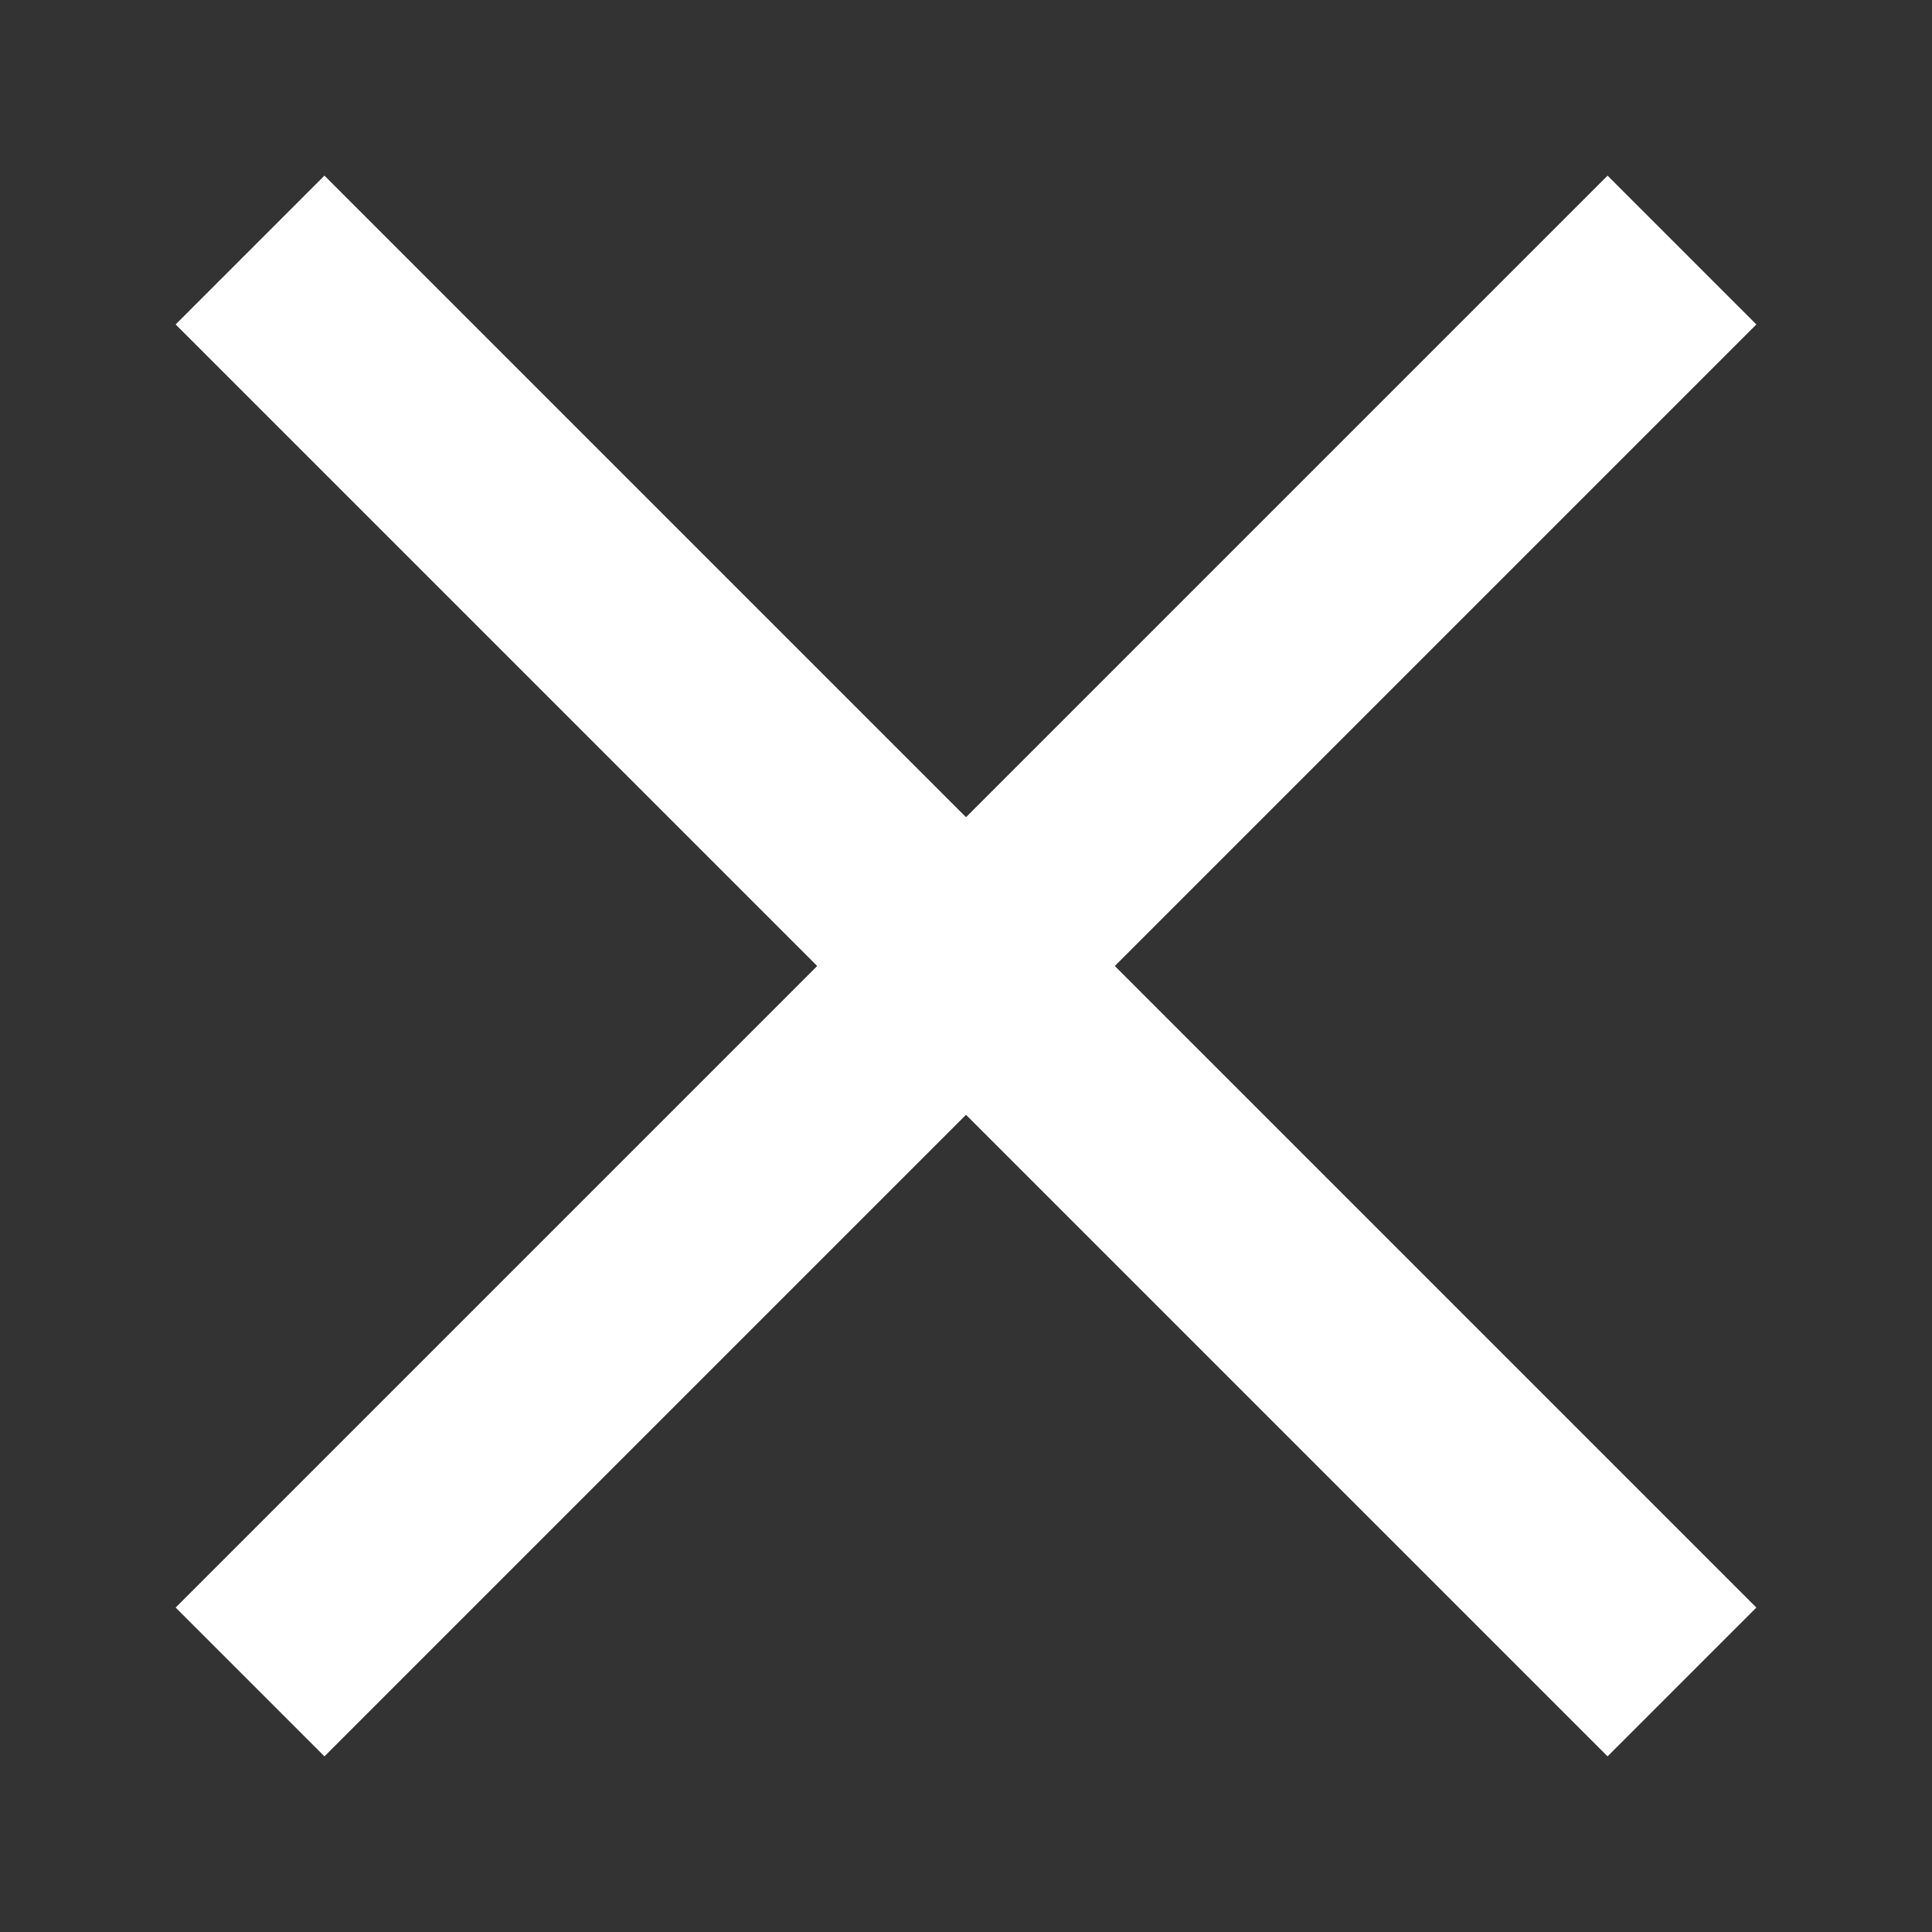 <svg width="44" height="44" viewBox="0 0 44 44" fill="none" xmlns="http://www.w3.org/2000/svg">
<rect x="0" y="0" width="44" height="44" fill="#333333" stroke="none"/>
<path d="M7.389 40L4 36.611L18.611 22L4 7.389L7.389 4L22 18.611L36.611 4L40 7.389L25.389 22L40 36.611L36.611 40L22 25.389L7.389 40Z" fill="white"/>
</svg>
